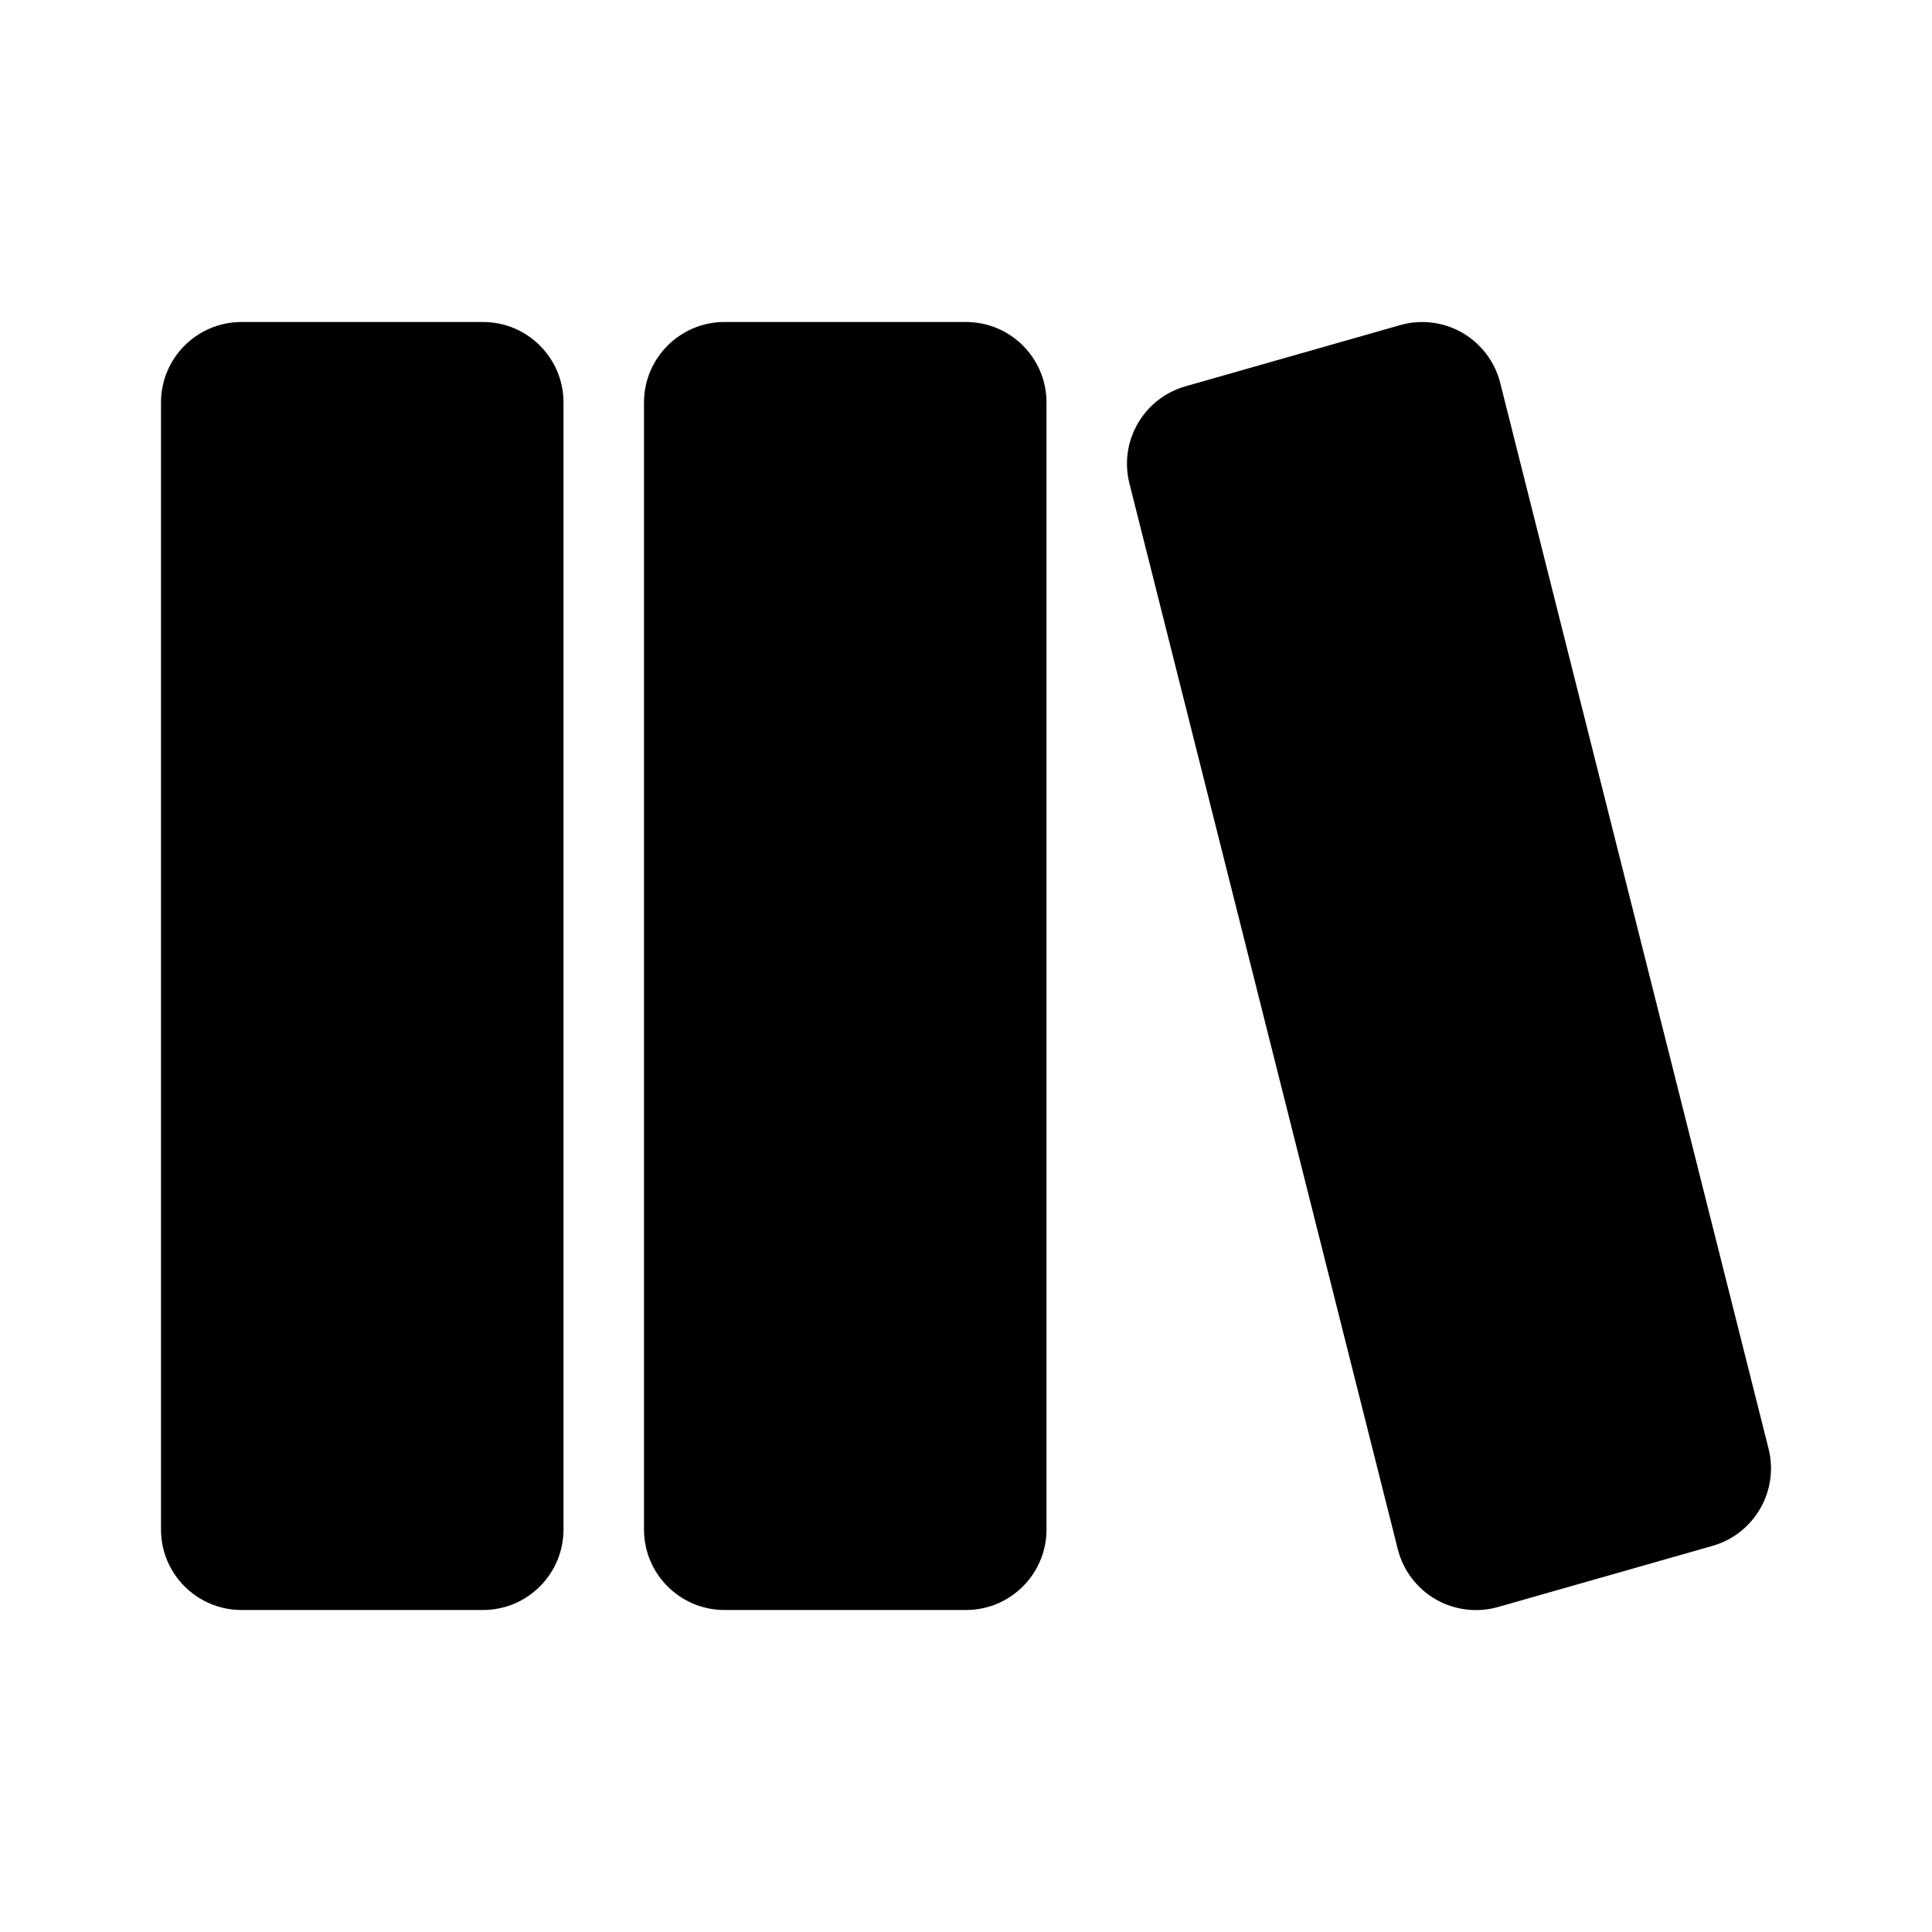 <svg fill="none" height="512" viewBox="0 0 24 24" width="512" xmlns="http://www.w3.org/2000/svg"><g fill="rgb(0,0,0)"><path d="m3 4c-.552 0-1 .448-1 1v14c0 .552.448 1 1 1h3c.552 0 1-.448 1-1v-14c0-.552-.448-1-1-1z"/><path d="m9 4c-.552 0-1 .448-1 1v14c0 .552.448 1 1 1h3c.552 0 1-.448 1-1v-14c0-.552-.448-1-1-1z"/><path d="m18.636 4.756c-.066-.262-.236-.487-.47-.622-.234-.135-.514-.17-.774-.095l-2.666.76c-.519.148-.828.682-.696 1.206l3.334 13.24c.066.262.236.487.47.622s.514.17.774.096l2.666-.76c.519-.148.827-.682.696-1.206z"/></g></svg>